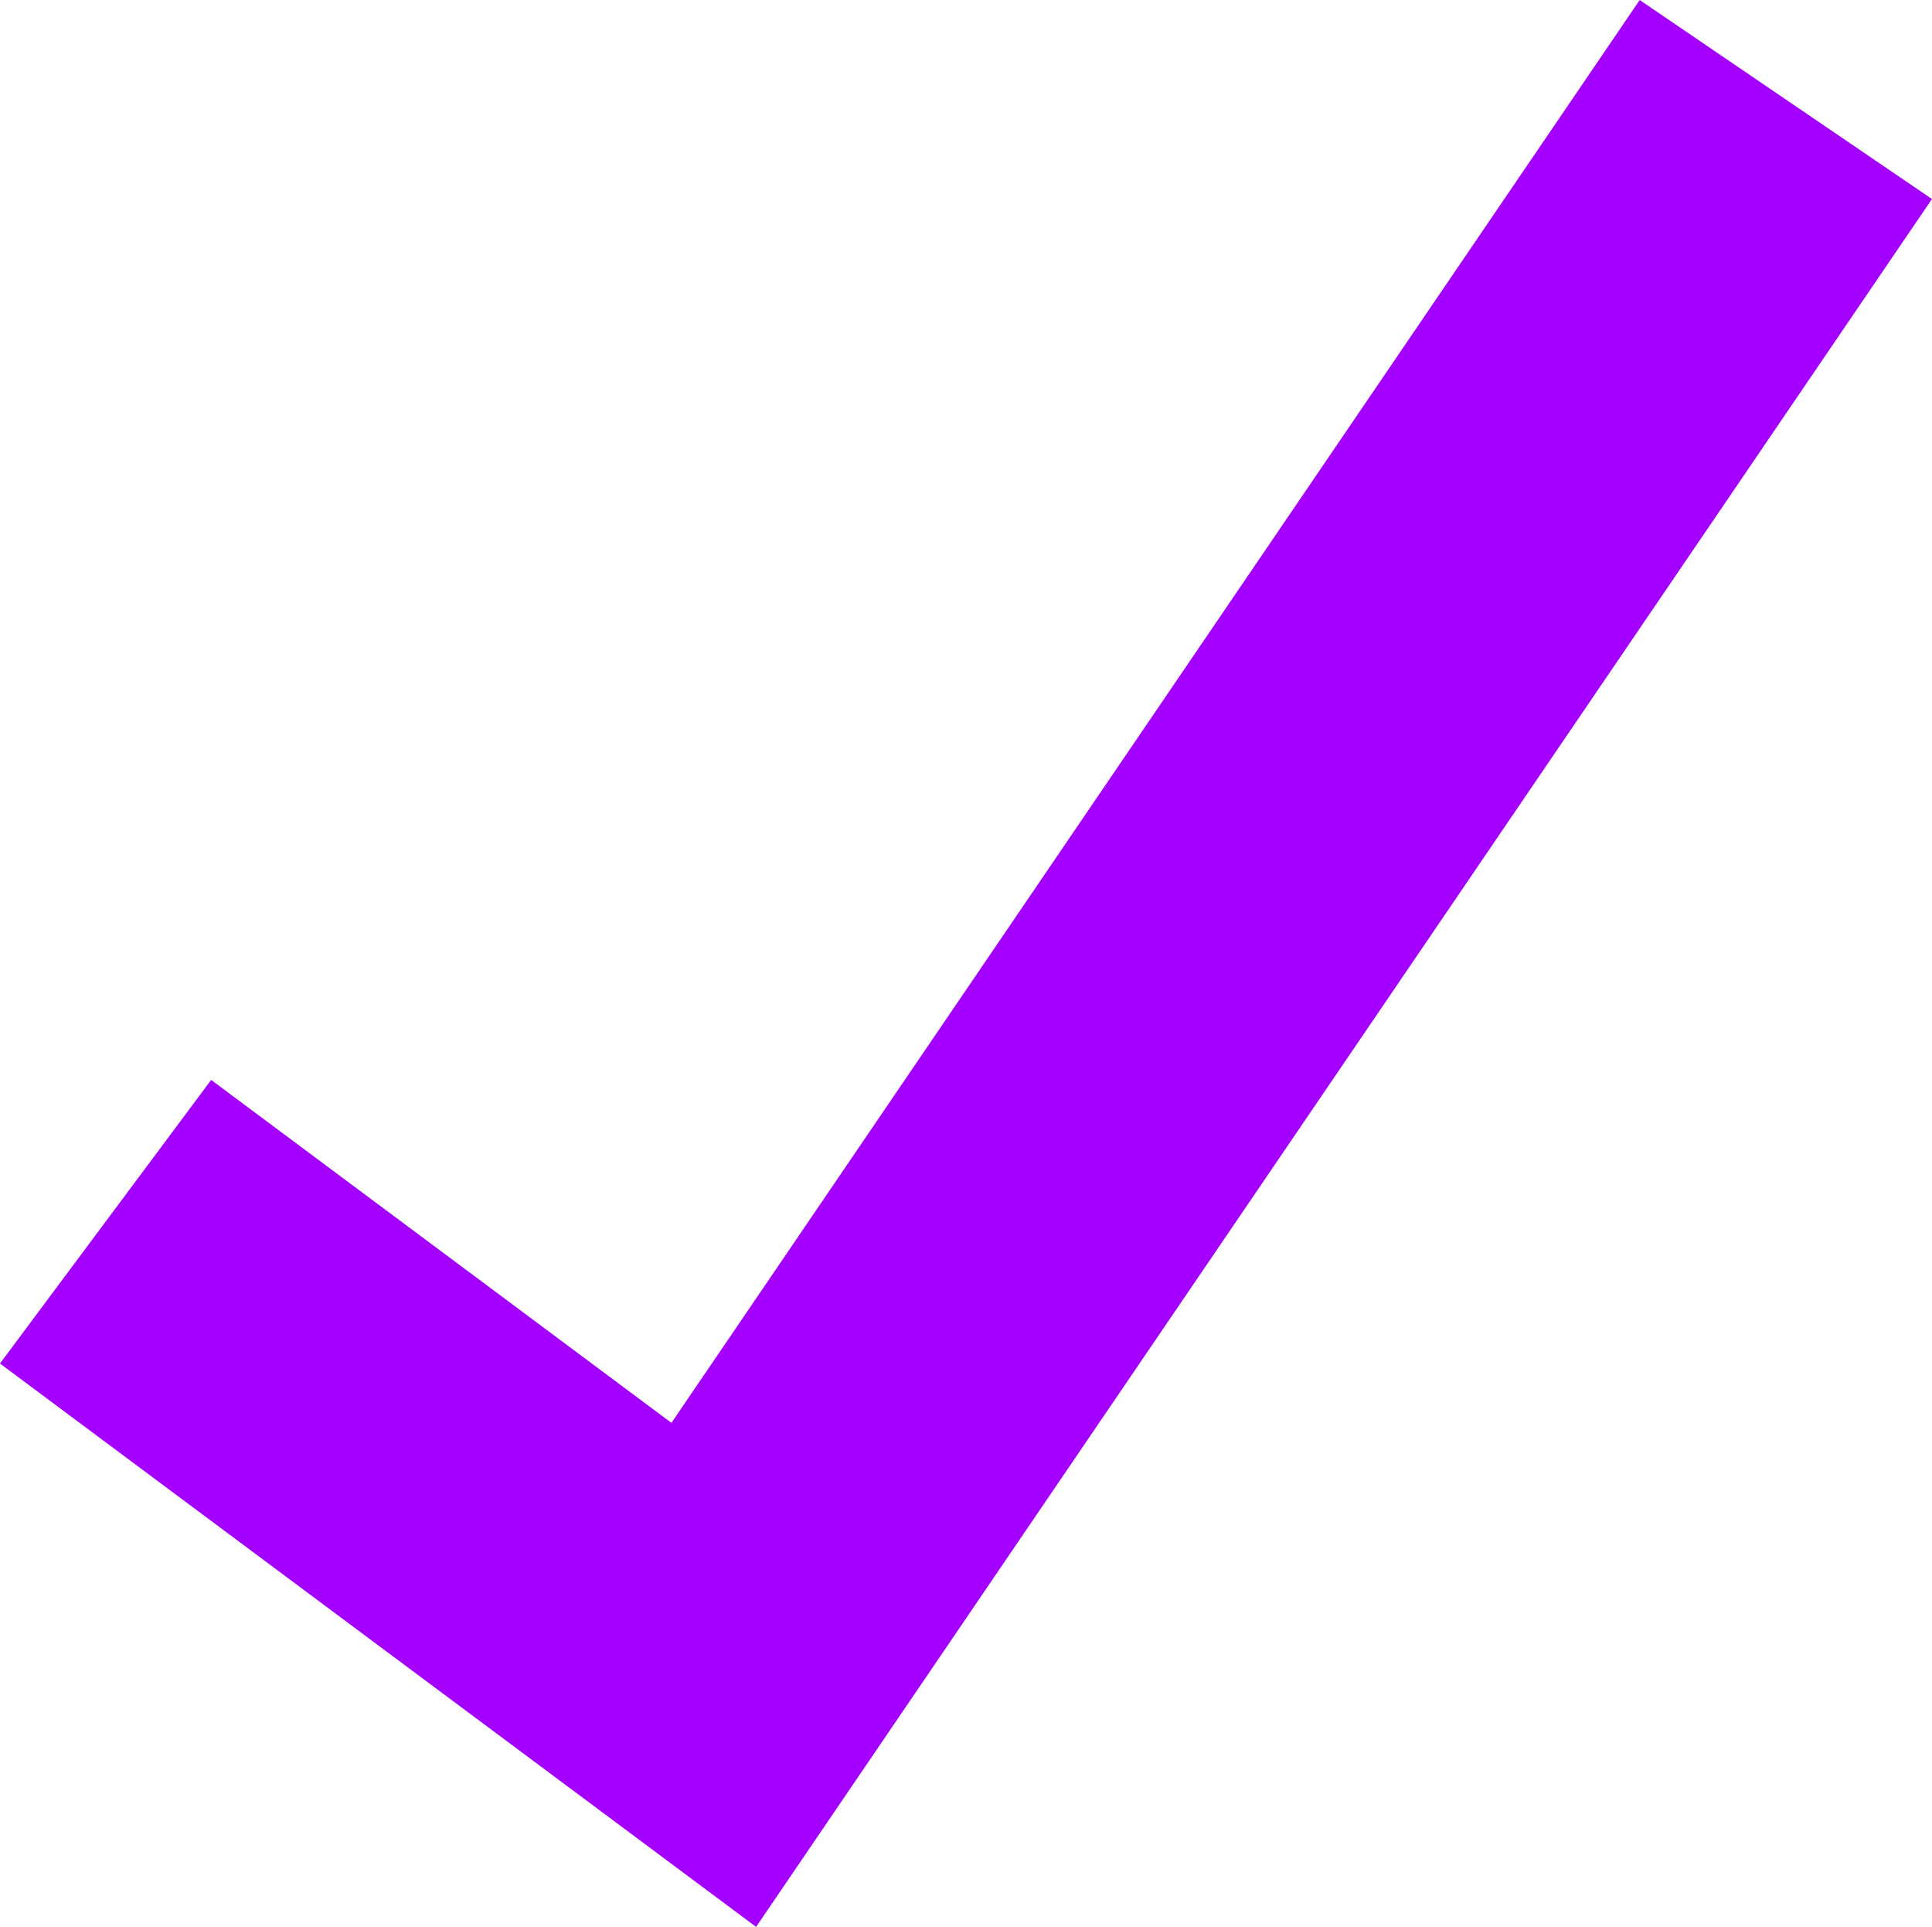 <svg xmlns="http://www.w3.org/2000/svg" width="19.126" height="19.071" viewBox="0 0 19.126 19.071"><path d="M14359.342,6186.245l6.021,4.485,10.613-15.592" transform="translate(-14358.297 -6174.153)" fill="none" stroke="#a300ff" stroke-width="3.5"/></svg>